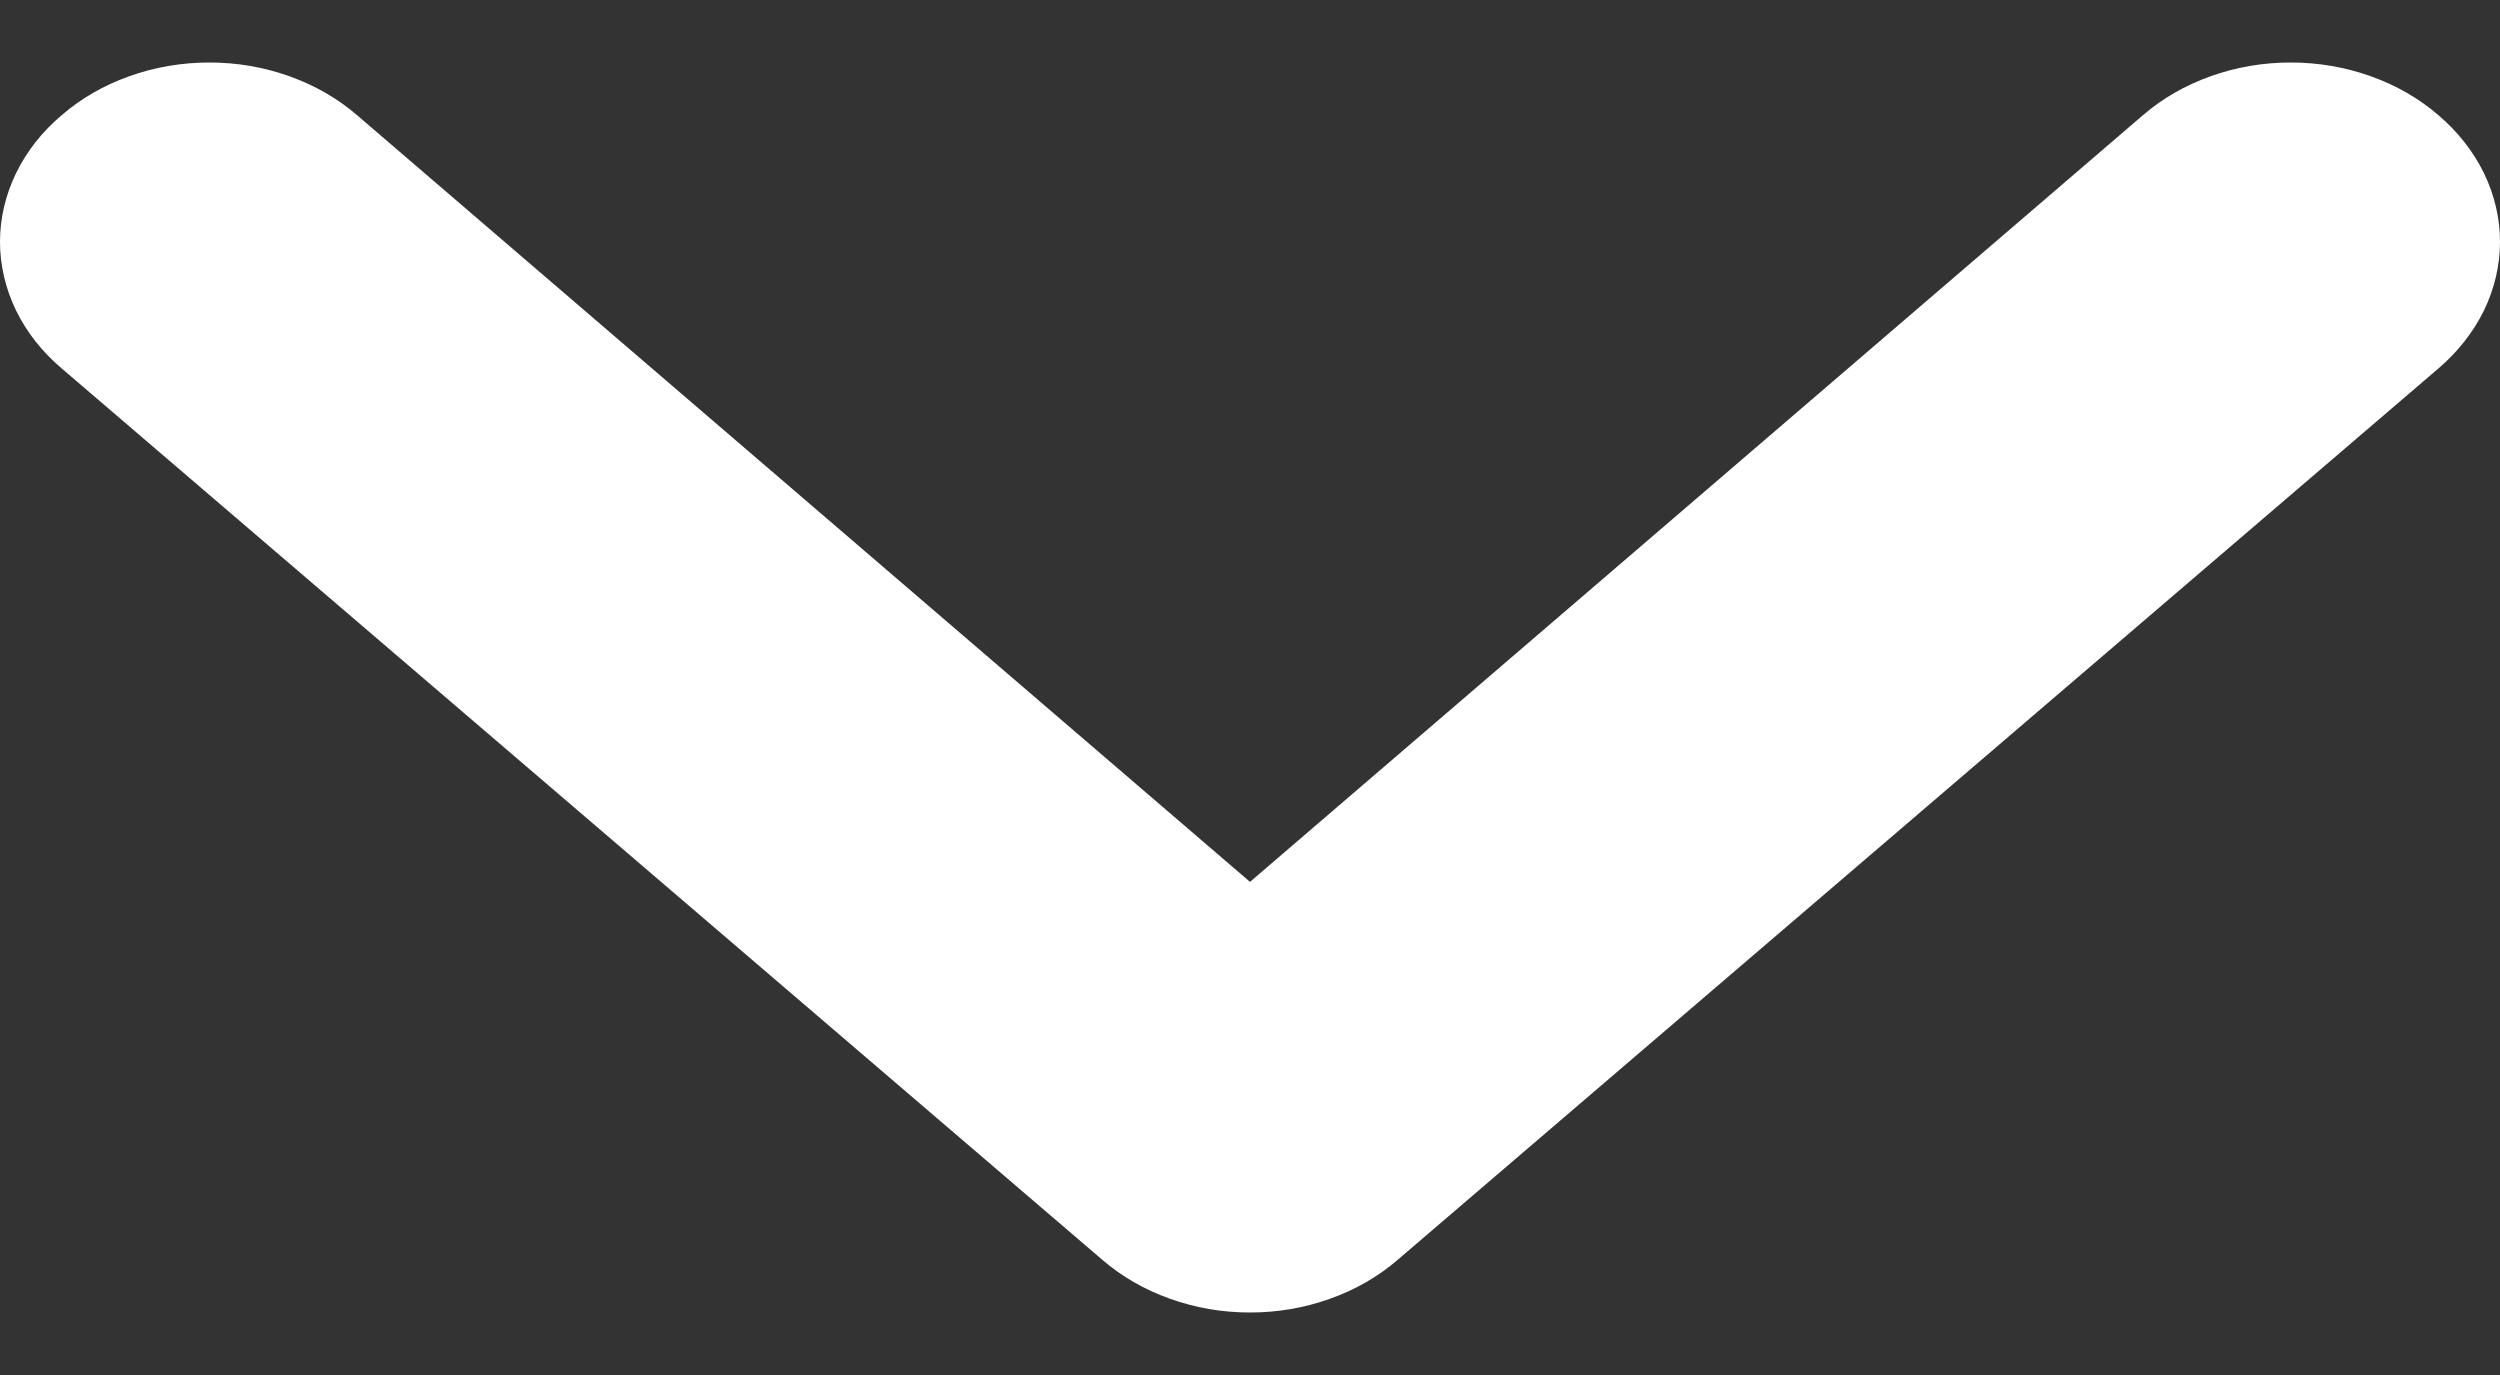 <svg width="20" height="11" viewBox="0 0 20 11" fill="none" xmlns="http://www.w3.org/2000/svg">
<rect x="0" y="0" width="20" height="11" fill="#333333" stroke="none"/>
<path d="M19.508 0.922C19.663 1.054 19.787 1.212 19.872 1.386C19.956 1.56 20 1.746 20 1.934C20 2.123 19.956 2.309 19.872 2.483C19.787 2.657 19.663 2.814 19.508 2.947L11.182 10.078C11.027 10.212 10.843 10.318 10.64 10.39C10.437 10.463 10.22 10.5 10 10.5C9.78 10.5 9.563 10.463 9.36 10.39C9.157 10.318 8.973 10.212 8.818 10.078L0.493 2.947C0.336 2.814 0.213 2.657 0.128 2.483C0.044 2.309 9.98976e-08 2.123 1.02143e-07 1.934C1.04388e-07 1.746 0.044 1.56 0.128 1.386C0.213 1.212 0.336 1.054 0.493 0.922C0.647 0.788 0.831 0.682 1.034 0.61C1.237 0.537 1.455 0.5 1.675 0.5C1.895 0.5 2.112 0.537 2.315 0.61C2.518 0.682 2.702 0.788 2.857 0.922L10 7.055L17.143 0.922C17.298 0.788 17.482 0.682 17.685 0.61C17.888 0.537 18.105 0.5 18.325 0.5C18.545 0.5 18.763 0.537 18.966 0.61C19.169 0.682 19.353 0.788 19.508 0.922Z" fill="white"/>
</svg>
